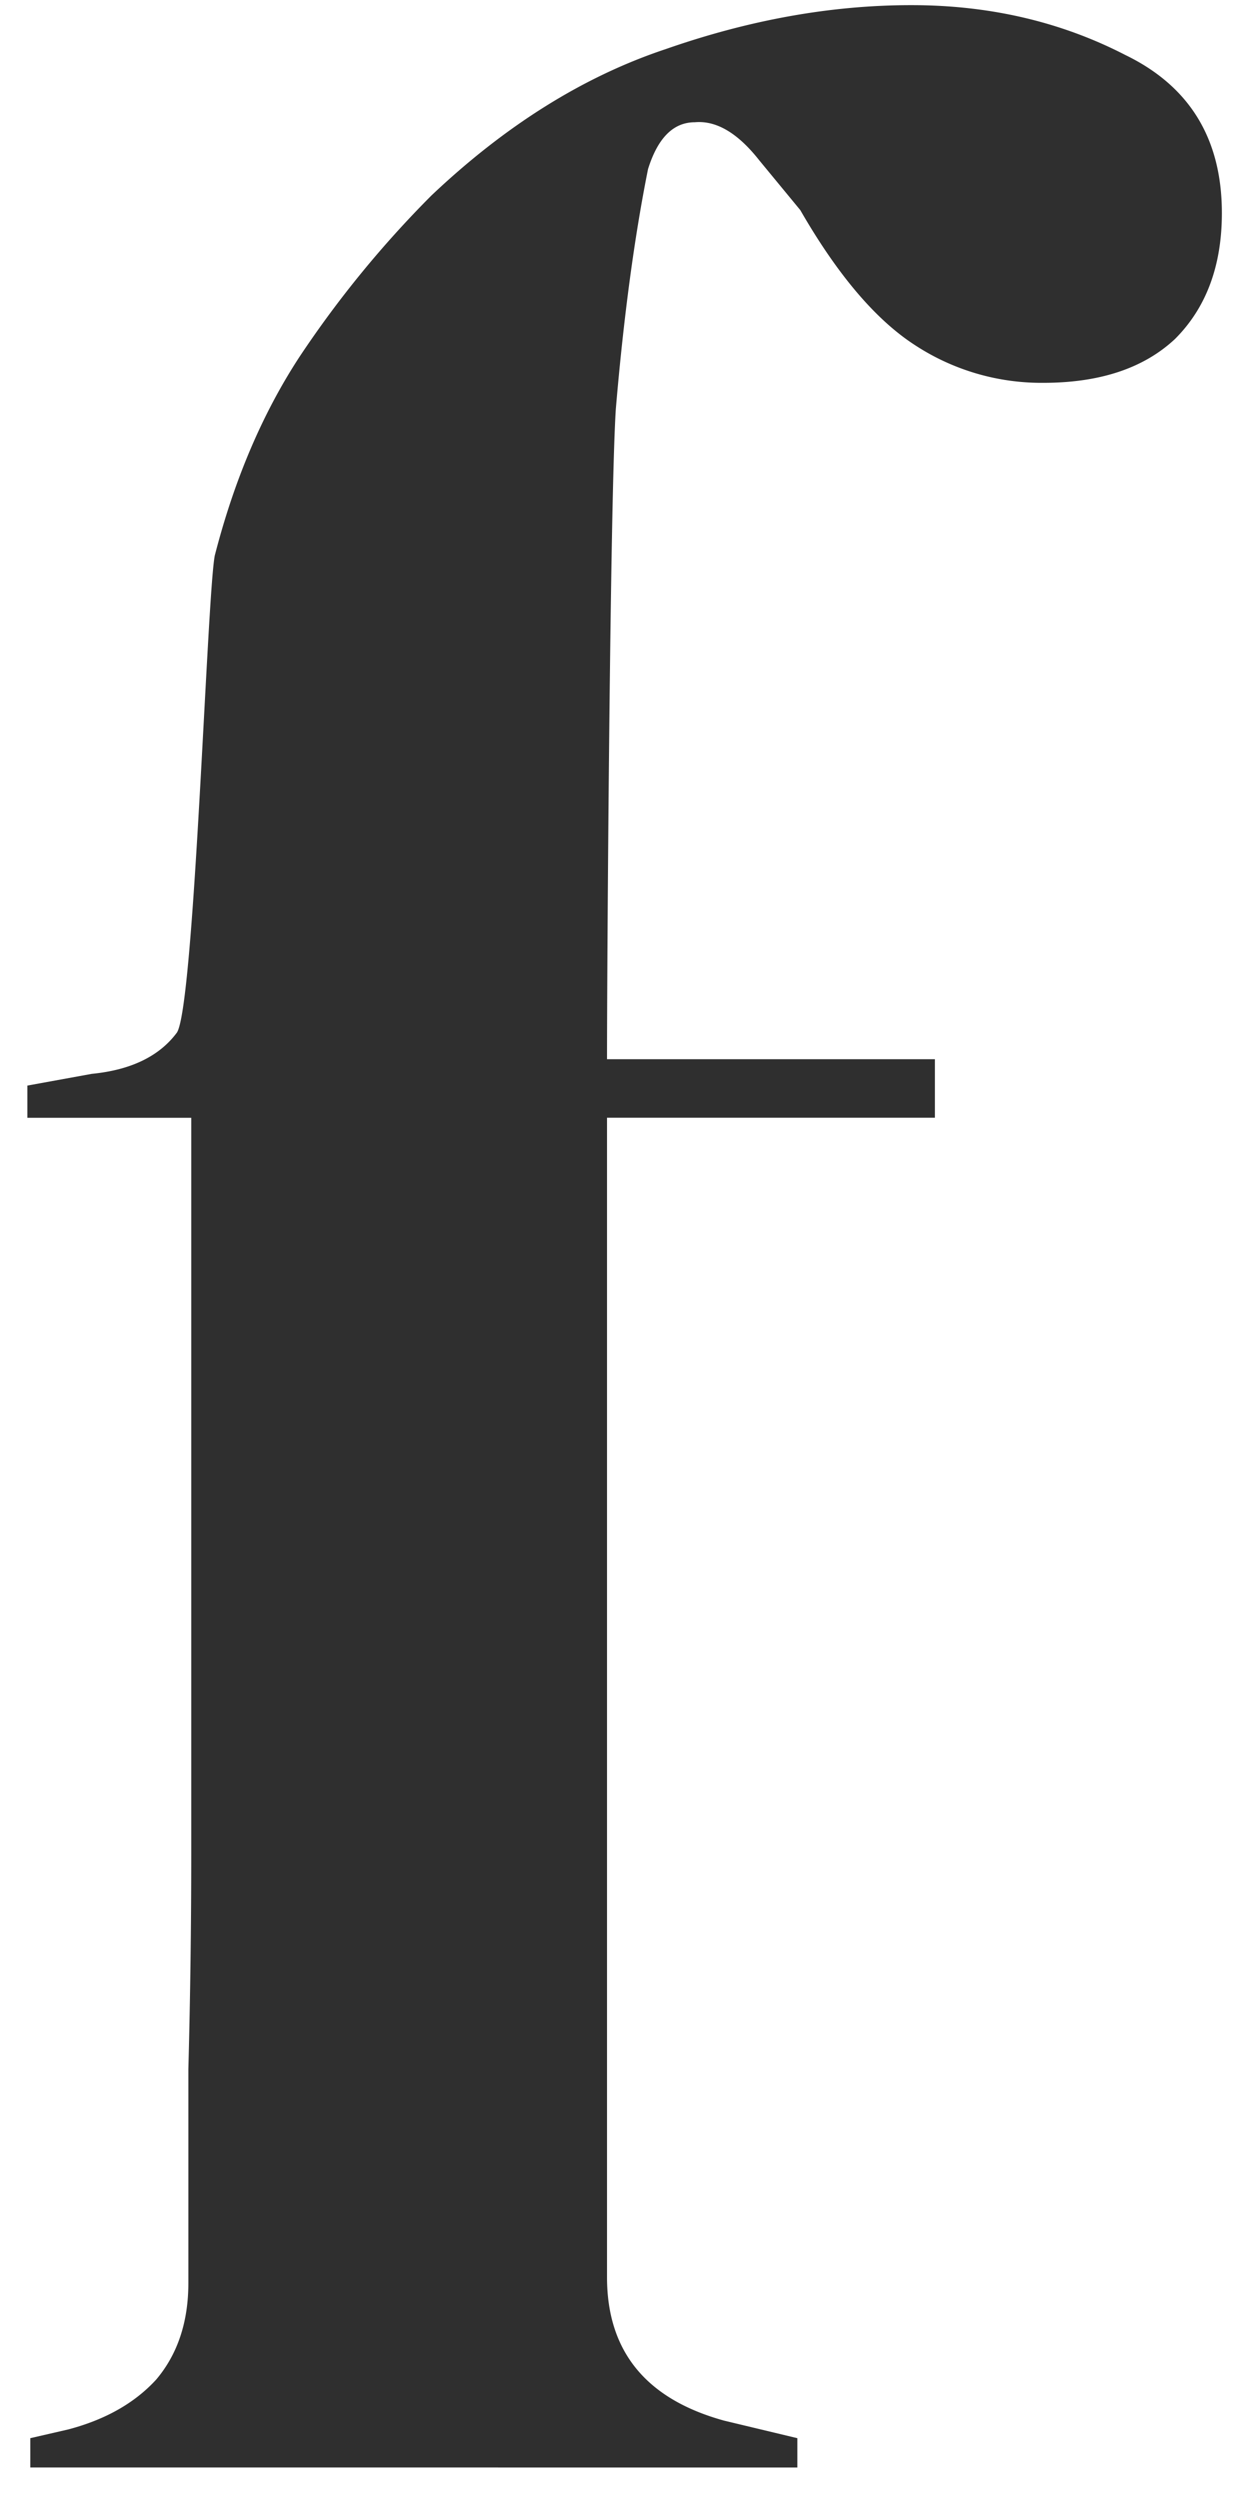<svg xmlns="http://www.w3.org/2000/svg" width="26" height="52" fill="none"><path fill="#2F2F2F" d="M.63 51.323v-.609l.79-.182q1.158-.305 1.828-1.036.67-.792.67-2.01v-4.445q.06-2.253.06-4.507V23.25H.569v-.67l1.34-.244q1.218-.12 1.766-.852c.366-.487.63-9.074.792-9.927q.61-2.375 1.766-4.14a22 22 0 0 1 2.74-3.35q2.315-2.193 4.872-3.045Q16.463.106 18.96.107q2.436 0 4.445 1.036 2.01.974 2.01 3.288 0 1.645-.974 2.619-.975.913-2.74.913a4.8 4.8 0 0 1-2.68-.791q-1.218-.792-2.375-2.802l-.853-1.035q-.67-.852-1.34-.792-.67 0-.974.975-.427 2.13-.67 4.993c-.122 1.909-.183 11.693-.183 13.52h6.82v1.218h-6.82v24.116q0 2.313 2.436 2.984l1.523.365v.61z"/></svg>